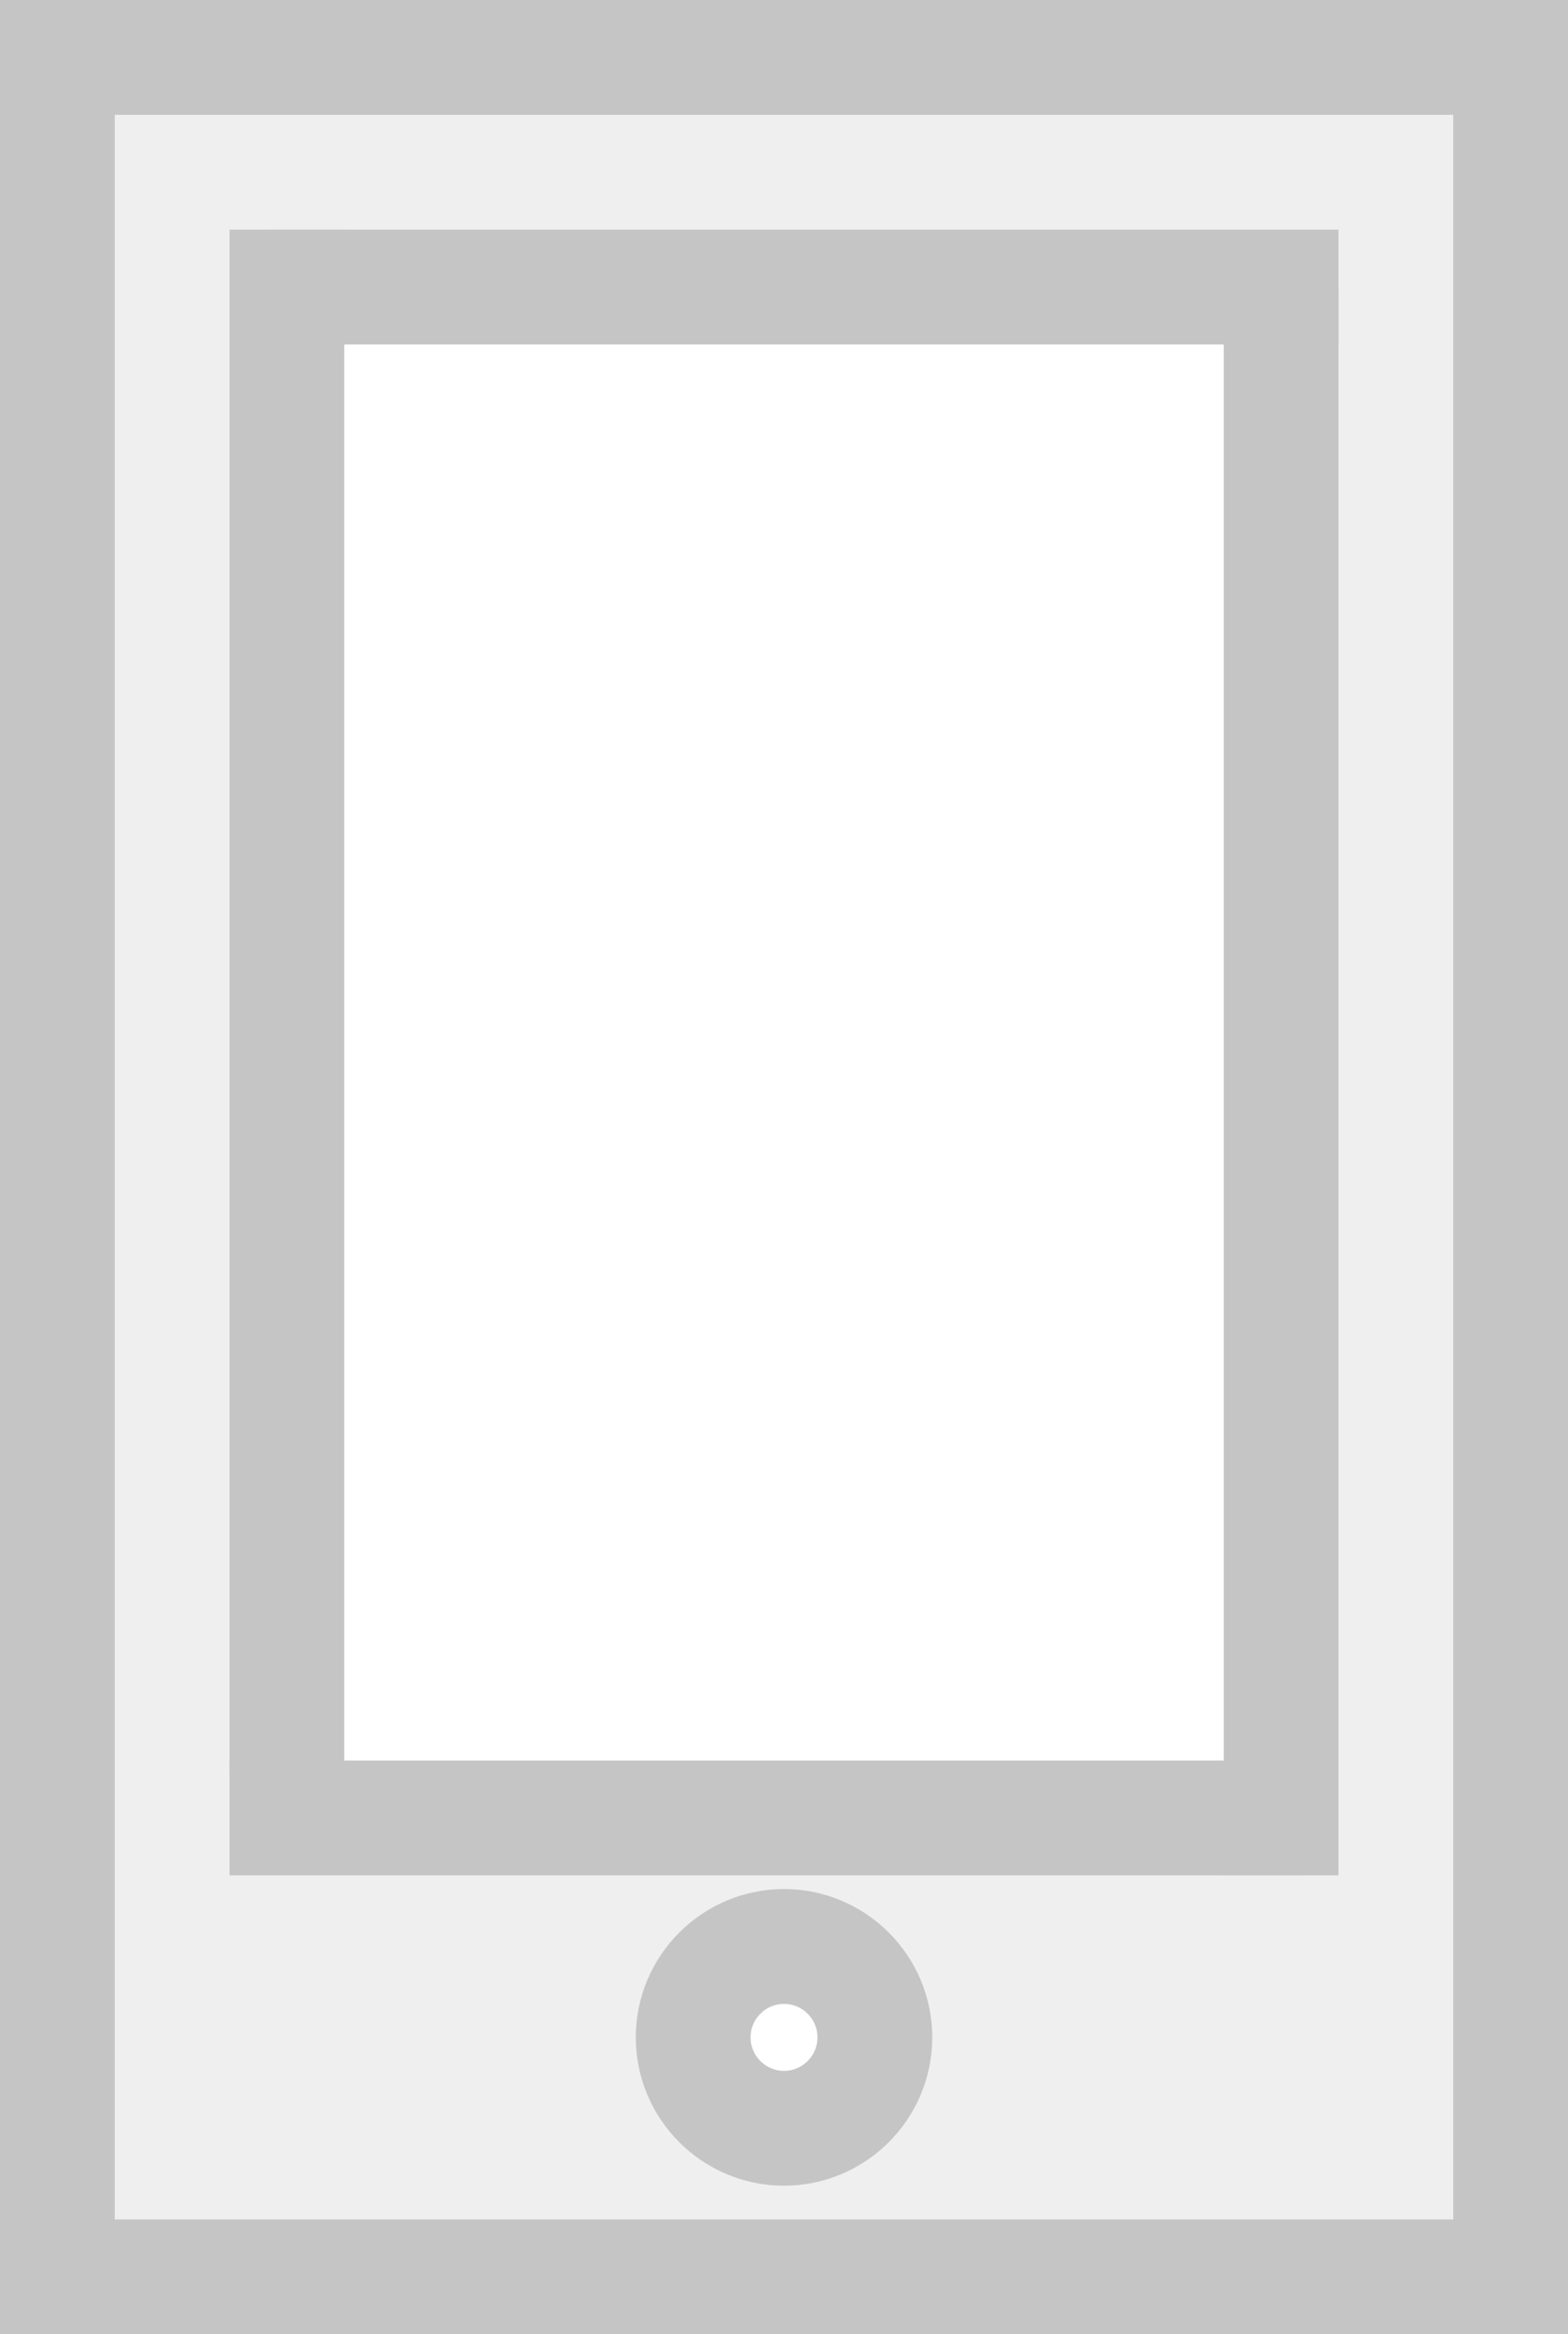 <?xml version="1.0" encoding="utf-8"?>
<!-- Generator: Adobe Illustrator 16.0.0, SVG Export Plug-In . SVG Version: 6.00 Build 0)  -->
<!DOCTYPE svg PUBLIC "-//W3C//DTD SVG 1.1//EN" "http://www.w3.org/Graphics/SVG/1.1/DTD/svg11.dtd">
<svg version="1.1" id="レイヤー_1" xmlns="http://www.w3.org/2000/svg" xmlns:xlink="http://www.w3.org/1999/xlink" x="0px"
	 y="0px" width="40.995px" height="60.992px" viewBox="0 0 40.995 60.992" enable-background="new 0 0 40.995 60.992"
	 xml:space="preserve">
<rect x="0" y="0" width="40.995" height="60.992" fill="#333333" stroke="none"/>
<rect x="0.5" y="1.359" fill="#EFEFEF" width="39.125" height="58.75"/>
<rect x="7.875" y="7.984" fill="#FFFFFF" width="25.25" height="38.875"/>
<rect fill="#C5C5C5" width="3" height="59.166"/>
<rect x="37.995" y="1.826" fill="#C5C5C5" width="3" height="59.166"/>
<rect y="57.992" fill="#C5C5C5" width="39.498" height="3"/>
<rect x="1.83" fill="#C5C5C5" width="39.165" height="3"/>
<rect x="6" y="6" fill="#C5C5C5" width="3" height="40.25"/>
<rect x="31.995" y="7.625" fill="#C5C5C5" width="3" height="41.375"/>
<rect x="7.08" y="6" fill="#C5C5C5" width="27.915" height="3"/>
<rect x="6" y="46" fill="#C5C5C5" width="27.915" height="3"/>
<g>
	<circle fill="#FFFFFF" cx="20.498" cy="53.234" r="2.375"/>
</g>
<path fill="#C5C5C5" d="M20.498,57.109c-2.137,0-3.875-1.738-3.875-3.875s1.738-3.875,3.875-3.875s3.875,1.738,3.875,3.875
	S22.635,57.109,20.498,57.109z M20.498,52.359c-0.482,0-0.875,0.393-0.875,0.875s0.393,0.875,0.875,0.875s0.875-0.393,0.875-0.875
	S20.98,52.359,20.498,52.359z"/>
</svg>
